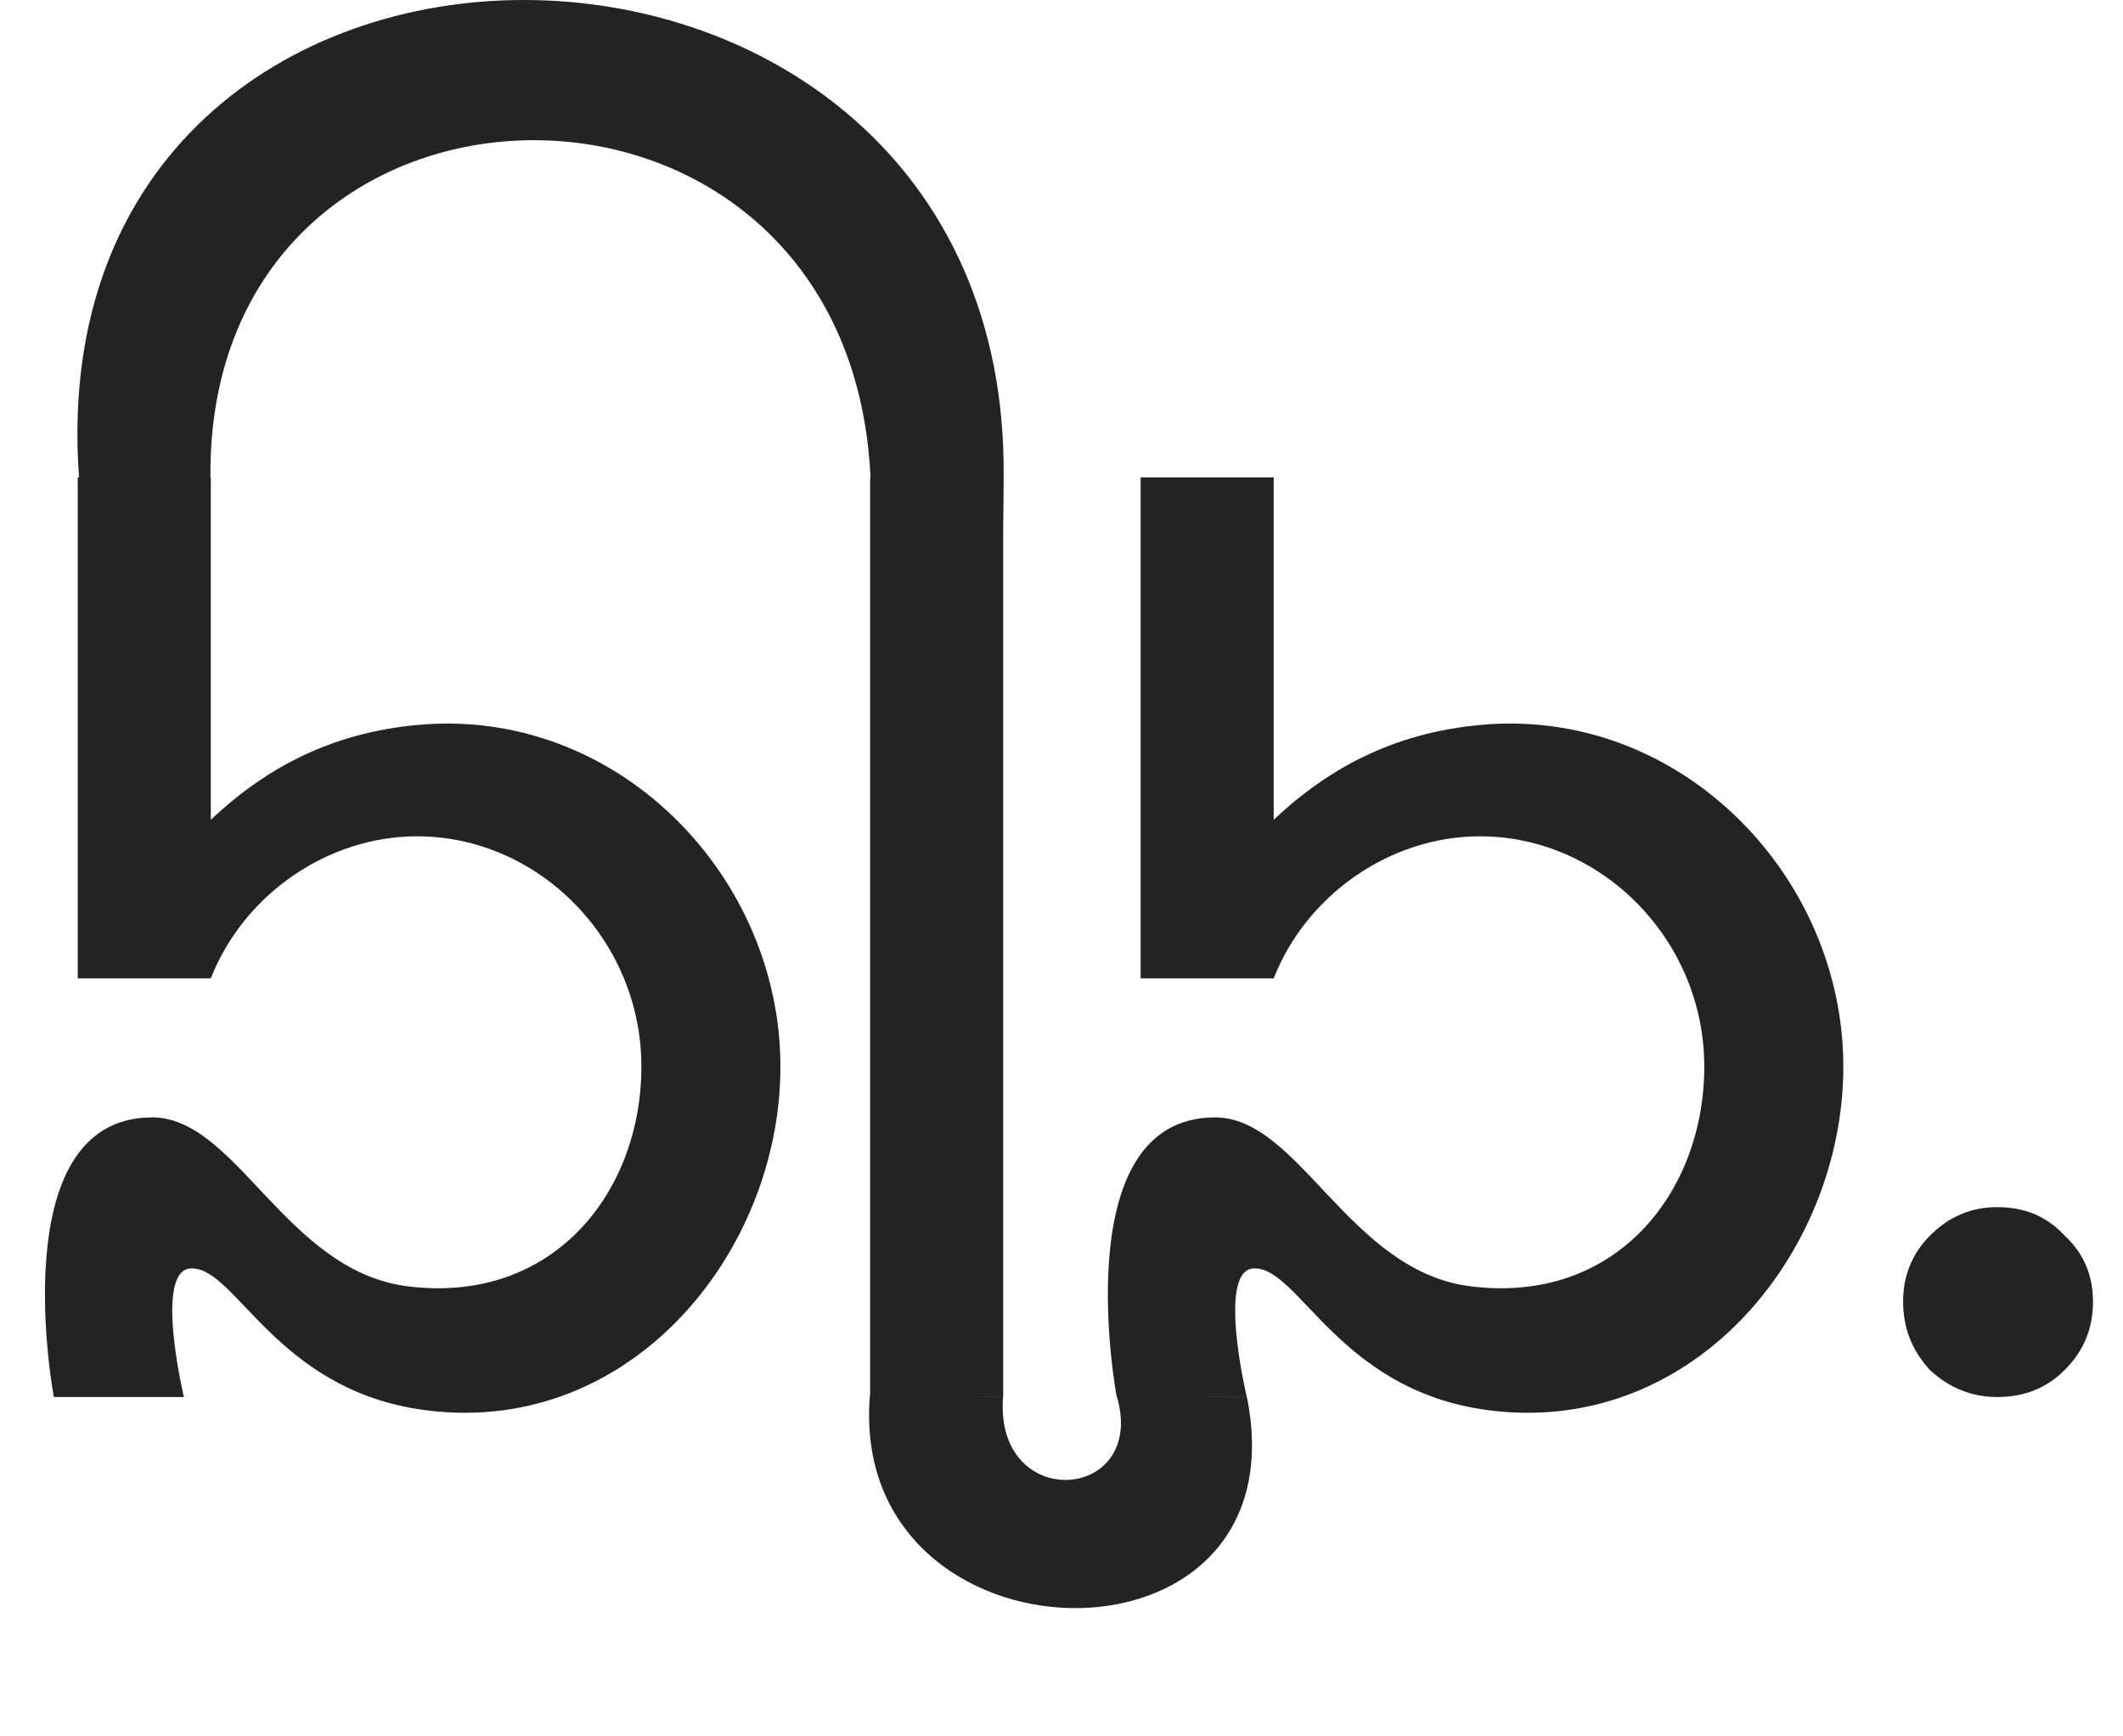 <?xml version="1.0" encoding="UTF-8"?> <svg xmlns="http://www.w3.org/2000/svg" width="2154" height="1761" viewBox="0 0 2154 1761" fill="none"><path d="M78.879 992.502V484.341H213.883V831.711C271.525 777.103 341.302 740.697 433.833 734.629C631.03 722.494 791.822 890.87 791.822 1082C791.822 1273.13 635.581 1462.74 423.215 1429.37C280.626 1406.62 239.67 1288.3 195.68 1286.78C154.724 1283.75 186.579 1417.23 186.579 1417.23H54.608C54.608 1417.23 1.517 1135.09 153.207 1133.57C239.67 1132.06 289.728 1289.81 414.114 1304.98C561.253 1323.19 650.75 1209.42 650.75 1082C650.75 953.063 546.084 848.397 423.215 848.397C332.201 848.397 247.255 907.556 213.883 992.502H78.879ZM882.824 484.341H1017.83V1417.23H882.824V484.341ZM1157.3 992.502V484.341H1292.3V831.711C1349.95 777.103 1419.72 740.697 1512.25 734.629C1709.45 722.494 1870.24 890.87 1870.24 1082C1870.24 1273.13 1714 1462.74 1501.64 1429.37C1359.05 1406.62 1318.09 1288.3 1274.1 1286.78C1233.14 1283.75 1265 1417.23 1265 1417.23H1133.03C1133.03 1417.23 1079.94 1135.09 1231.63 1133.57C1318.09 1132.06 1368.15 1289.81 1492.53 1304.98C1639.67 1323.19 1729.17 1209.42 1729.17 1082C1729.17 953.063 1624.5 848.397 1501.64 848.397C1410.62 848.397 1325.68 907.556 1292.3 992.502H1157.3ZM1958.21 1253.41C1977.93 1233.69 2000.68 1224.59 2026.47 1224.59C2053.78 1224.59 2076.53 1233.69 2094.73 1253.41C2114.45 1271.61 2123.55 1294.37 2123.55 1320.15C2123.55 1347.46 2114.45 1370.21 2094.73 1389.93C2076.53 1408.13 2053.78 1417.23 2026.47 1417.23C2000.68 1417.23 1977.93 1408.13 1958.21 1389.93C1940.01 1370.21 1930.91 1347.46 1930.91 1320.15C1930.91 1294.37 1940.01 1271.61 1958.21 1253.41Z" fill="#232323"></path><path d="M882.602 1415.85C859.617 1696.97 1324.04 1708.94 1265.09 1417.19L1132.94 1415.85C1165.18 1523.78 1008.41 1535.32 1017.71 1417.02L882.602 1415.85Z" fill="#232323"></path><path d="M80.127 483.528C33.853 -165.553 1024.17 -156.784 1018.3 483.528C1012.42 1123.84 905.38 943.855 883.186 483.528C860.993 23.202 210.169 33.752 213.484 483.528C216.8 933.305 80.127 483.528 80.127 483.528Z" fill="#232323"></path></svg> 